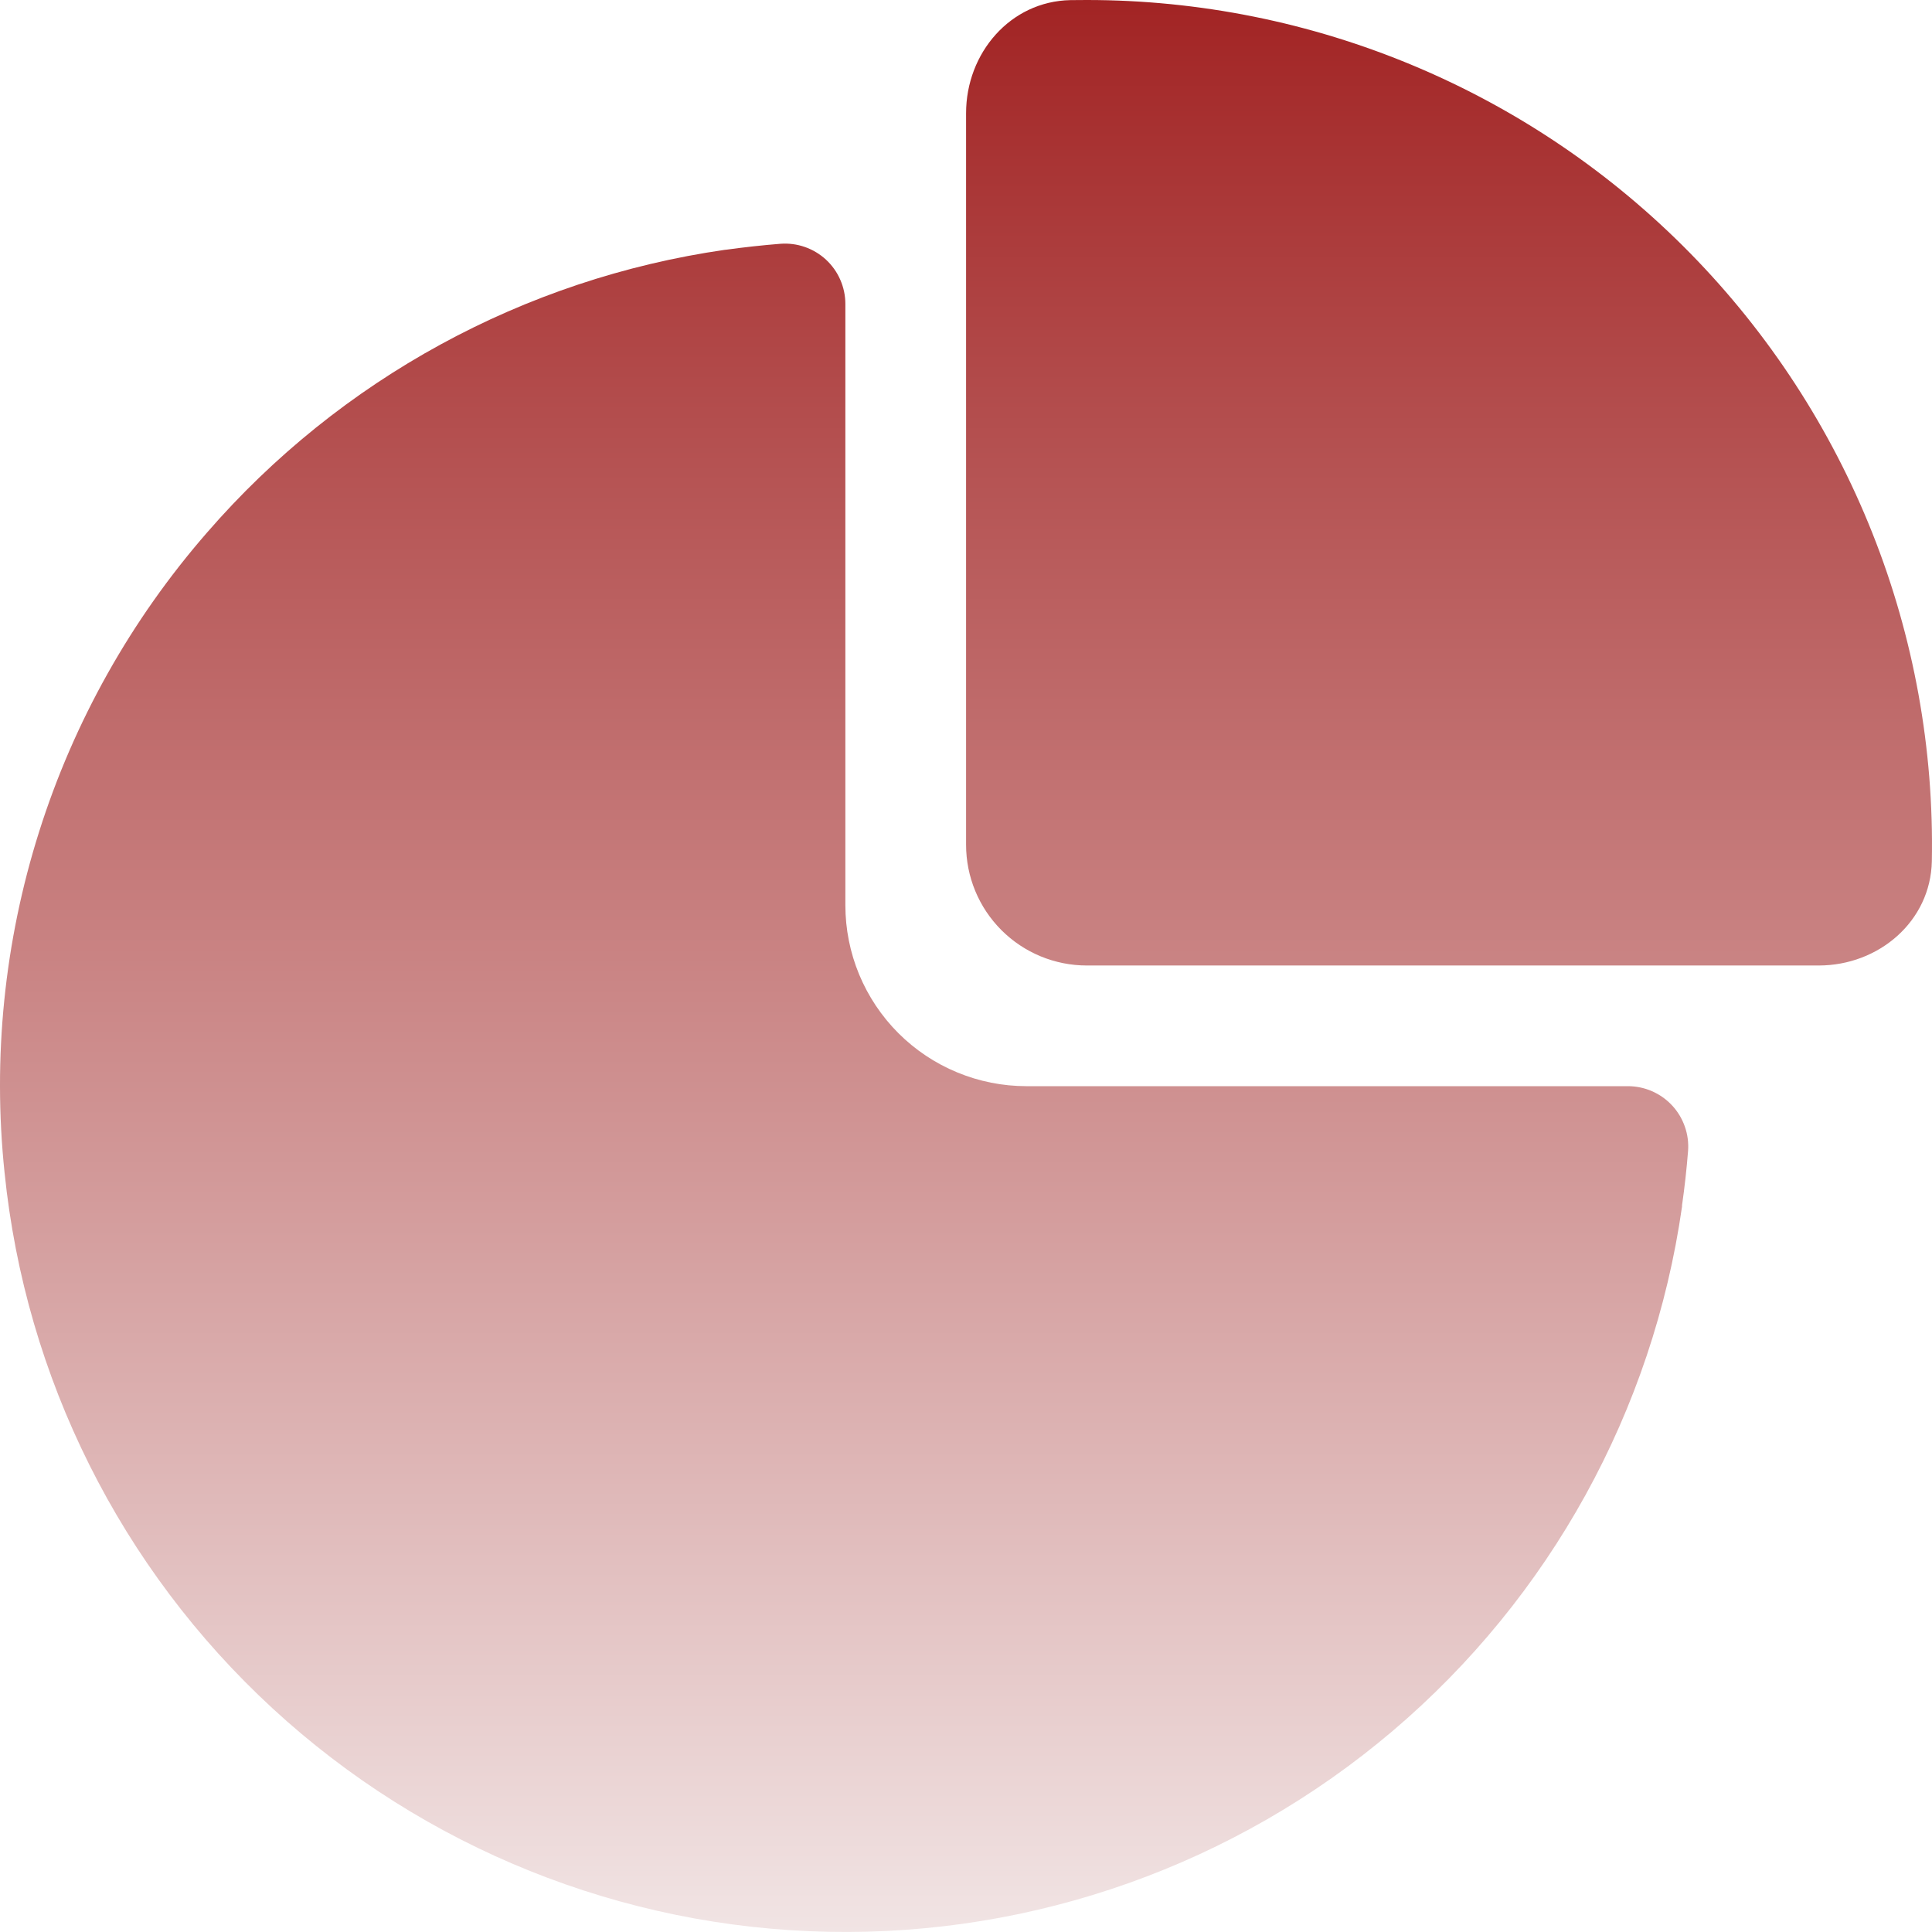 <svg width="50" height="50" viewBox="0 0 50 50" fill="none" xmlns="http://www.w3.org/2000/svg">
<path d="M18.797 6.462L18.762 6.465C13.56 7.215 8.801 9.813 5.358 13.783C3.394 16.037 1.915 18.67 1.014 21.52C0.112 24.369 -0.193 27.374 0.118 30.346C0.658 35.659 3.124 40.59 7.051 44.21C10.978 47.83 16.095 49.888 21.436 49.995C26.777 50.103 31.972 48.254 36.043 44.796C40.113 41.338 42.777 36.51 43.531 31.224V31.193C43.598 30.726 43.65 30.257 43.687 29.787C43.703 29.573 43.675 29.358 43.603 29.155C43.532 28.952 43.42 28.766 43.274 28.609C43.127 28.451 42.95 28.326 42.753 28.24C42.556 28.154 42.343 28.11 42.128 28.11H26.564C25.949 28.11 25.34 27.989 24.771 27.753C24.202 27.518 23.686 27.173 23.25 26.738C22.815 26.303 22.47 25.786 22.234 25.218C21.999 24.65 21.878 24.04 21.878 23.425V7.868C21.878 7.653 21.834 7.44 21.747 7.242C21.662 7.045 21.536 6.868 21.378 6.721C21.22 6.575 21.034 6.463 20.83 6.392C20.627 6.321 20.411 6.293 20.197 6.309C19.726 6.347 19.259 6.398 18.797 6.462ZM49.996 22.288C49.965 23.844 48.621 24.987 47.068 24.987H28.127C27.298 24.987 26.503 24.658 25.917 24.072C25.331 23.486 25.002 22.692 25.002 21.863V2.93C25.002 1.374 26.146 0.034 27.702 0.003L28.127 2.30286e-08C31.035 -0 33.914 0.579 36.595 1.705C39.277 2.83 41.707 4.479 43.743 6.554C45.779 8.63 47.381 11.09 48.455 13.792C49.529 16.493 50.052 19.382 49.996 22.288Z" fill="url(#paint0_linear_1247_7535)"/>
<defs>
<linearGradient id="paint0_linear_1247_7535" x1="25" y1="0" x2="25" y2="50" gradientUnits="userSpaceOnUse">
<stop stop-color="#A22424"/>
<stop offset="1" stop-color="#F1E4E4"/>
</linearGradient>
</defs>
</svg>
